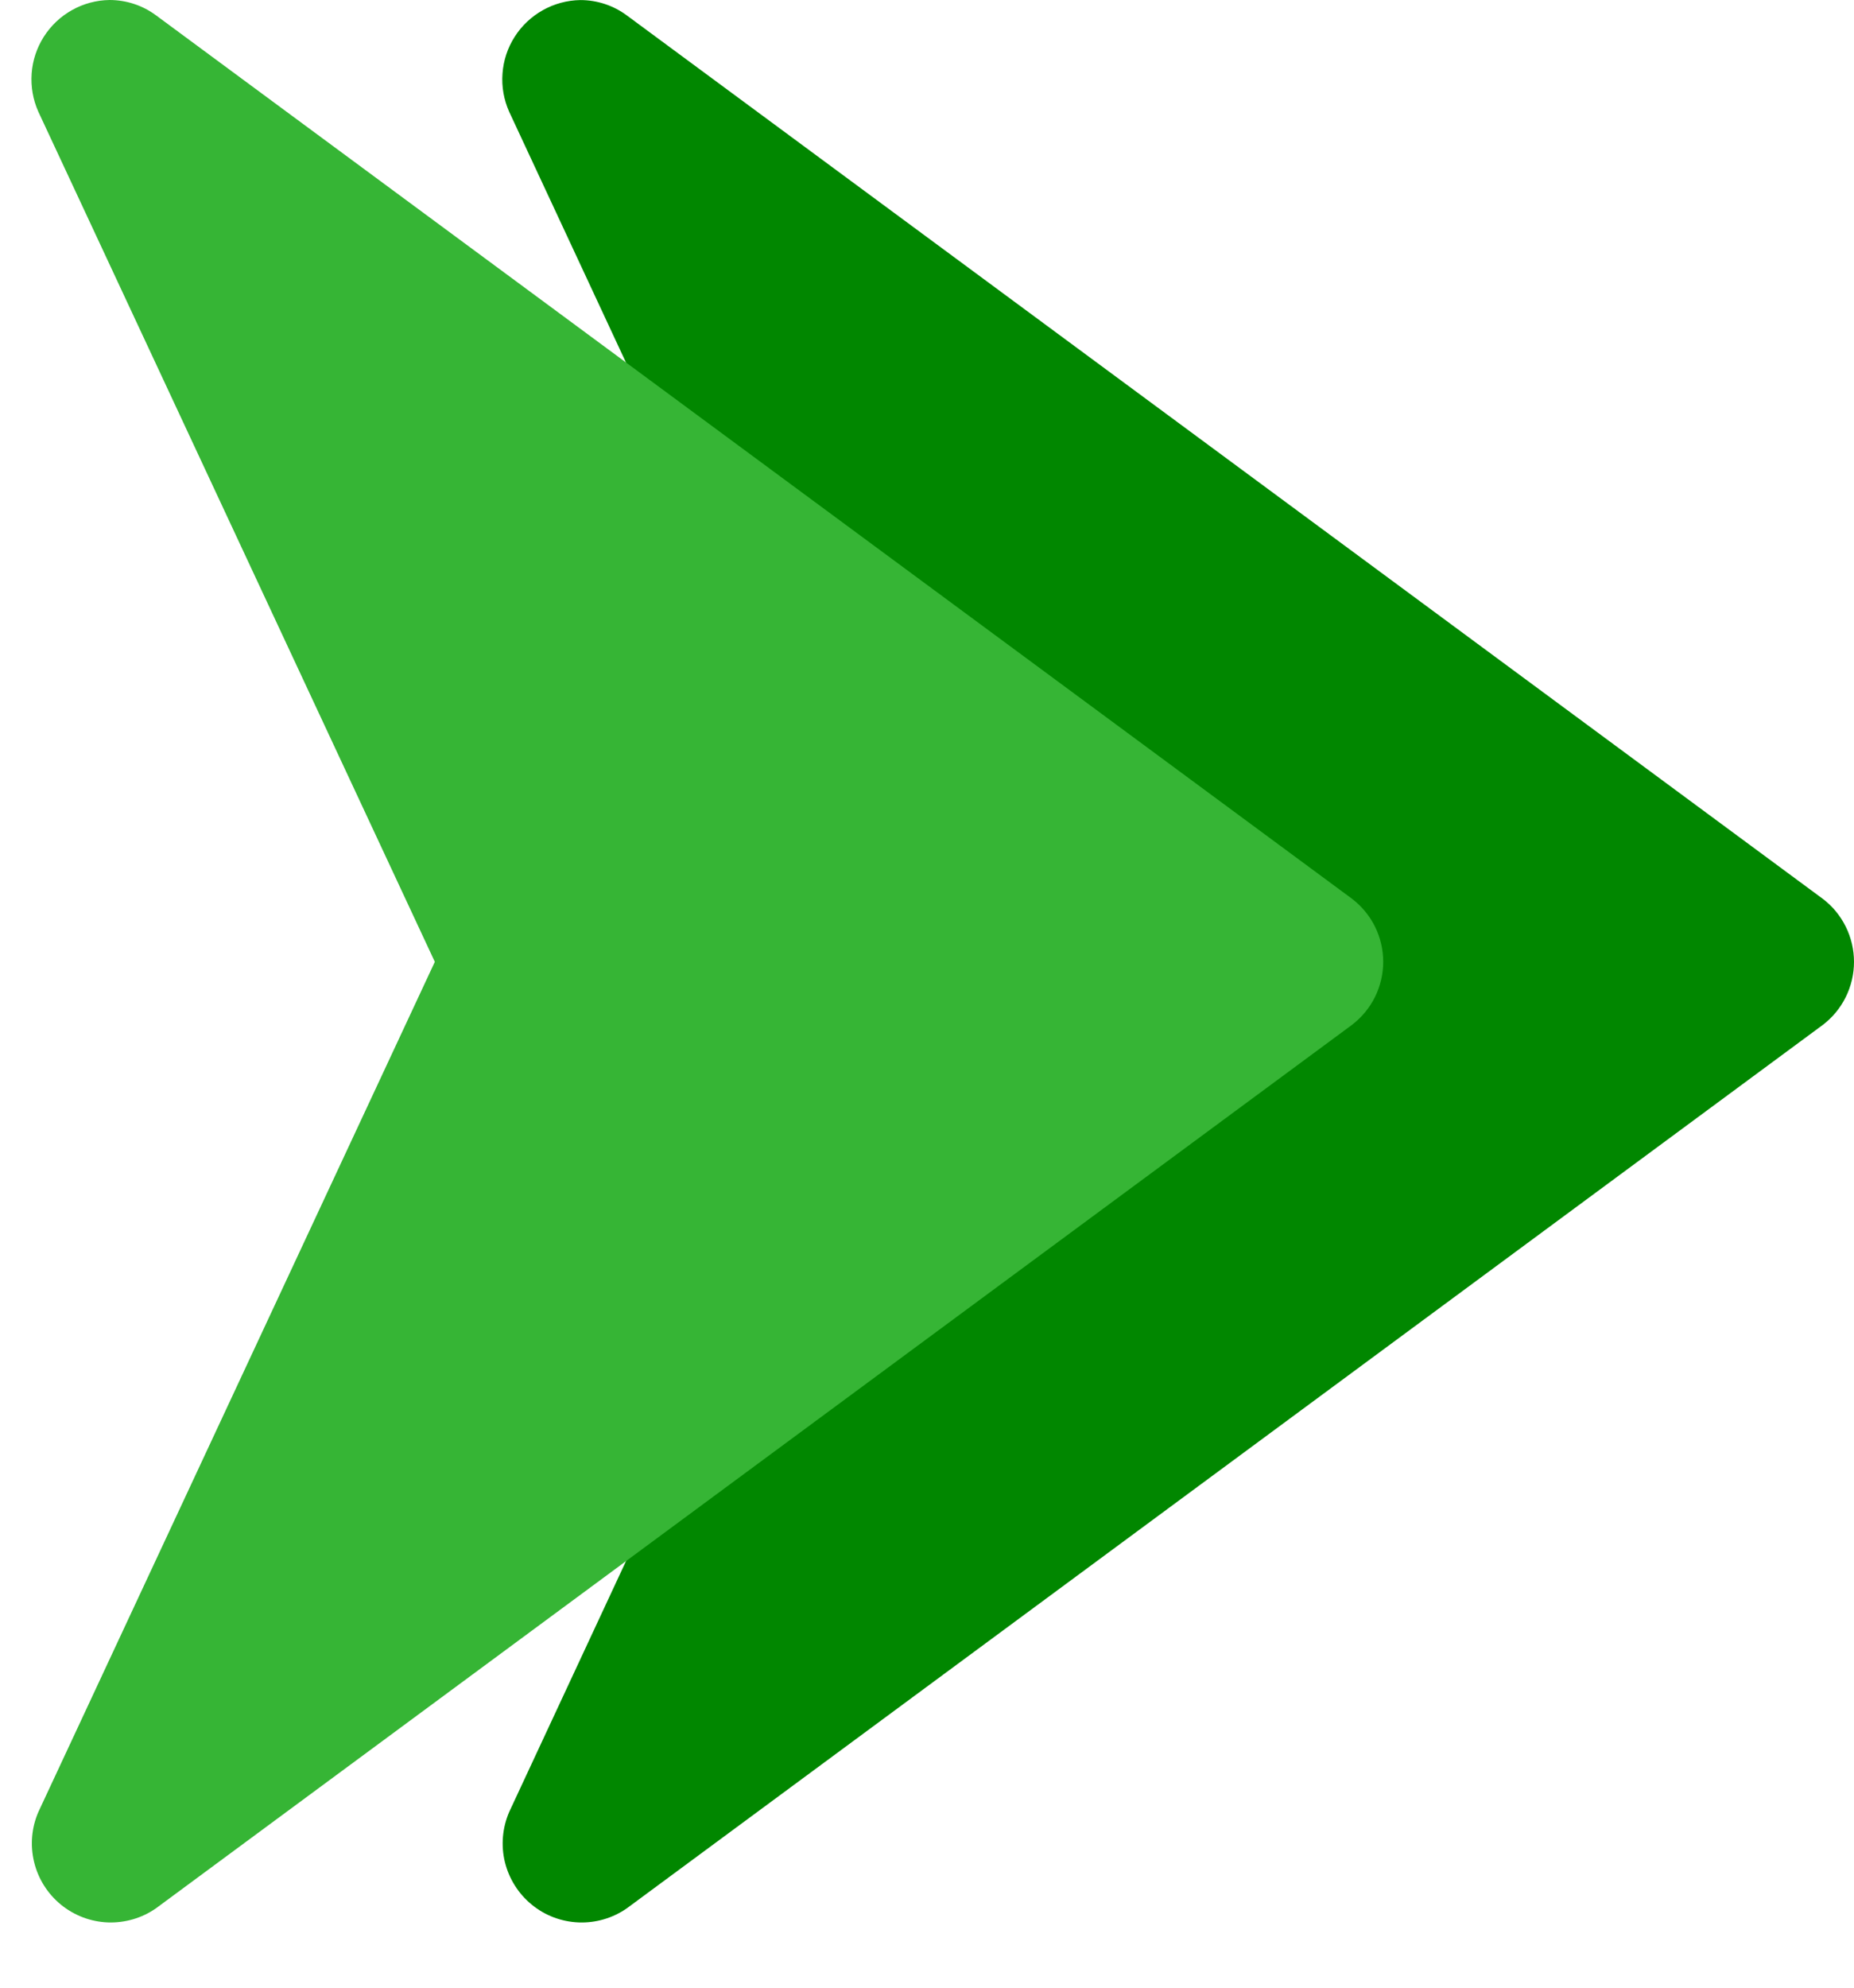 <?xml version="1.0" encoding="UTF-8"?> <svg xmlns="http://www.w3.org/2000/svg" width="28" height="30" viewBox="0 0 28 30" fill="none"> <path d="M11.423 9.697C11.505 9.877 11.505 19.158 11.423 19.337L7.69 27.348C7.587 27.586 7.564 27.852 7.625 28.104C7.687 28.356 7.829 28.582 8.03 28.746C8.23 28.911 8.48 29.005 8.739 29.015C8.999 29.025 9.254 28.95 9.467 28.802L27.526 15.471C27.674 15.359 27.793 15.215 27.875 15.05C27.957 14.884 28 14.702 28 14.517C28 14.333 27.957 14.15 27.875 13.985C27.793 13.82 27.674 13.675 27.526 13.564L9.467 0.233C9.264 0.082 9.017 0.001 8.764 0.001C8.566 0.004 8.371 0.057 8.199 0.153C8.026 0.25 7.879 0.388 7.773 0.555C7.666 0.722 7.603 0.913 7.589 1.11C7.574 1.308 7.609 1.506 7.69 1.687L11.423 9.697Z" fill="#018700"></path> <path d="M6.567 14.517L0.58 27.347C0.476 27.585 0.454 27.851 0.515 28.103C0.576 28.356 0.718 28.581 0.919 28.746C1.12 28.91 1.369 29.005 1.629 29.015C1.888 29.024 2.144 28.95 2.357 28.801L20.416 15.47C20.563 15.358 20.683 15.214 20.765 15.049C20.847 14.883 20.89 14.701 20.89 14.517C20.89 14.332 20.847 14.15 20.765 13.984C20.683 13.819 20.563 13.675 20.416 13.563L2.357 0.232C2.154 0.081 1.907 -0 1.653 3.92591e-06C1.455 0.003 1.261 0.055 1.088 0.152C0.915 0.248 0.769 0.387 0.662 0.554C0.556 0.721 0.492 0.912 0.478 1.109C0.464 1.307 0.498 1.505 0.579 1.686L6.567 14.517Z" fill="#36B535"></path> </svg> 